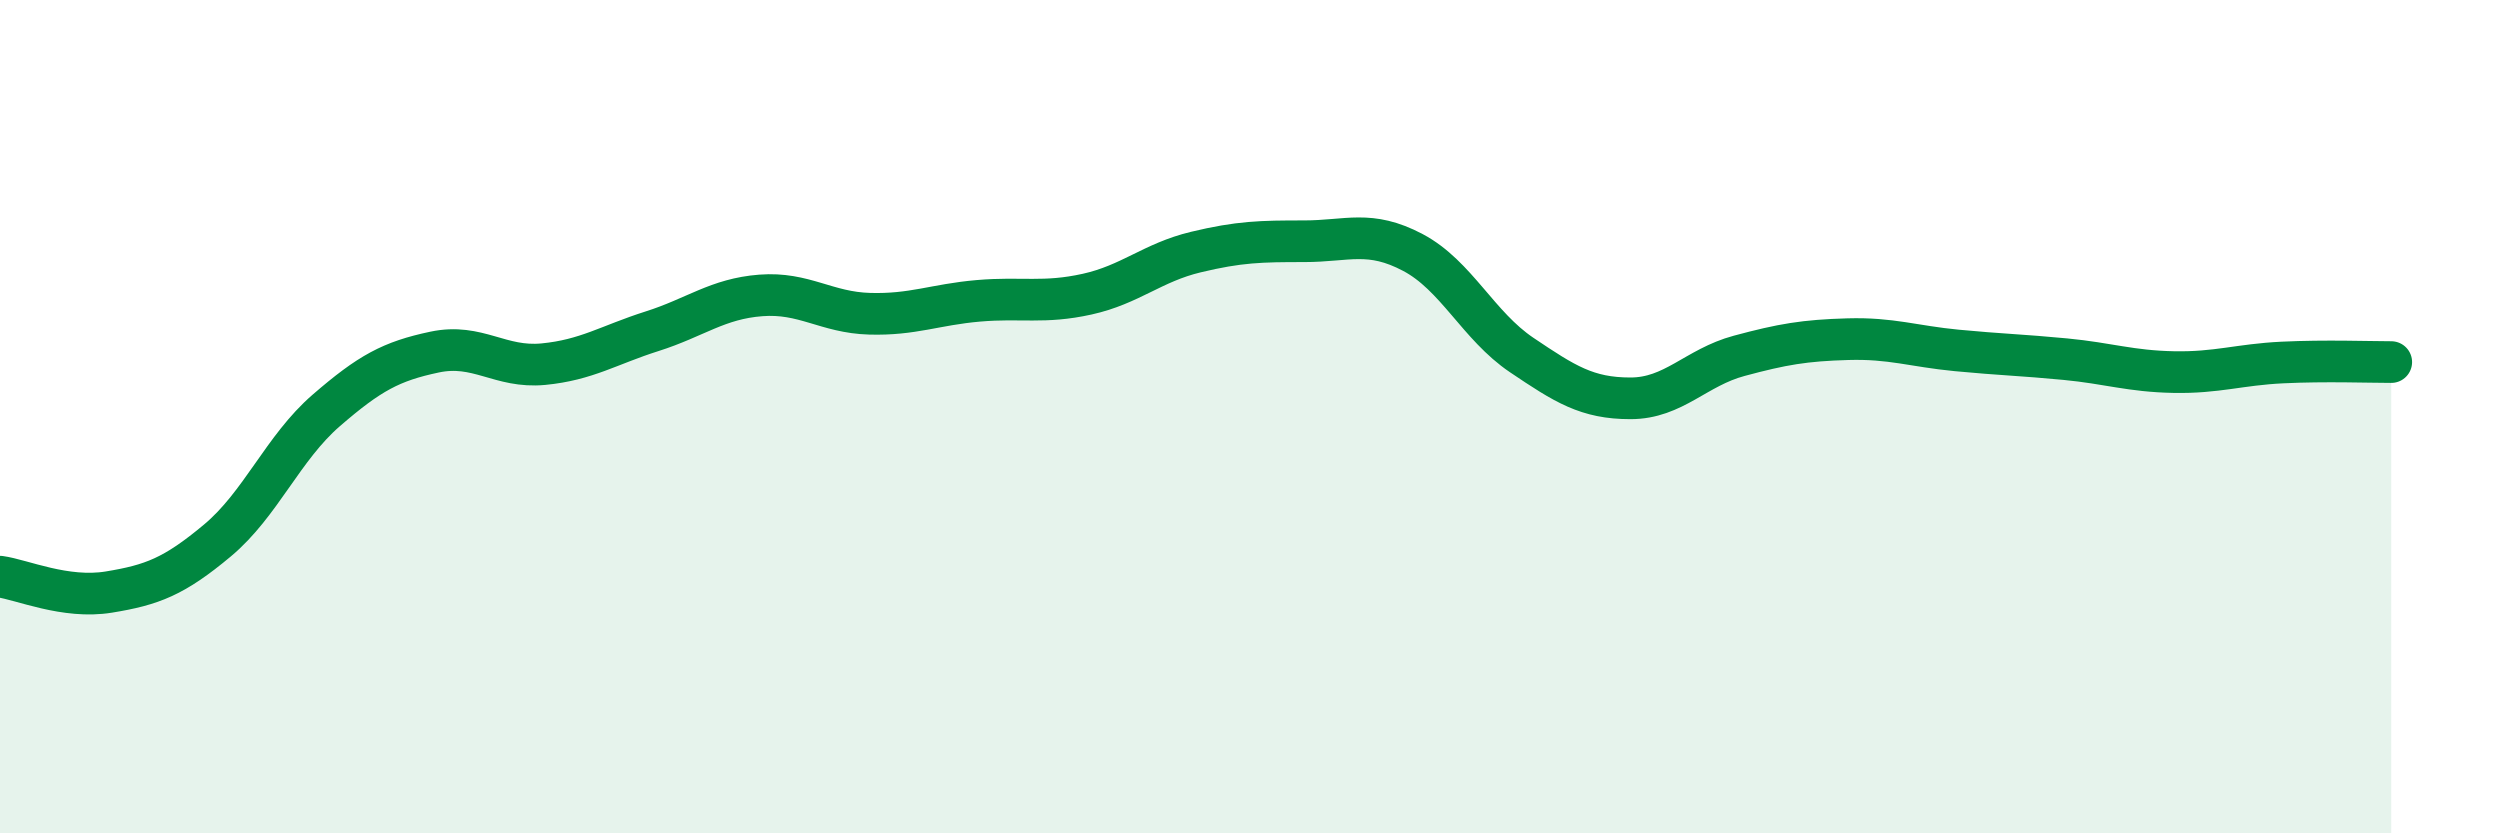 
    <svg width="60" height="20" viewBox="0 0 60 20" xmlns="http://www.w3.org/2000/svg">
      <path
        d="M 0,13.84 C 0.52,13.91 1.57,14.38 2.61,14.21 C 3.65,14.04 4.18,13.84 5.22,12.97 C 6.26,12.1 6.79,10.75 7.83,9.85 C 8.87,8.95 9.39,8.67 10.43,8.45 C 11.47,8.23 12,8.84 13.04,8.74 C 14.08,8.64 14.61,8.28 15.65,7.95 C 16.69,7.62 17.22,7.17 18.26,7.09 C 19.3,7.01 19.83,7.5 20.87,7.53 C 21.91,7.56 22.44,7.31 23.48,7.22 C 24.52,7.13 25.05,7.29 26.09,7.06 C 27.13,6.83 27.66,6.3 28.7,6.05 C 29.74,5.8 30.26,5.79 31.3,5.79 C 32.34,5.79 32.87,5.51 33.91,6.06 C 34.95,6.61 35.48,7.82 36.52,8.52 C 37.56,9.22 38.09,9.56 39.13,9.56 C 40.17,9.56 40.7,8.82 41.74,8.54 C 42.78,8.26 43.31,8.17 44.35,8.14 C 45.39,8.11 45.92,8.31 46.96,8.41 C 48,8.51 48.53,8.52 49.57,8.62 C 50.61,8.72 51.13,8.91 52.17,8.93 C 53.21,8.95 53.74,8.75 54.78,8.7 C 55.82,8.65 56.87,8.69 57.39,8.69L57.39 20L0 20Z"
        fill="#008740"
        opacity="0.1"
        stroke-linecap="round"
        stroke-linejoin="round"
      />
      <path
        d="M 0,13.84 C 0.52,13.91 1.57,14.38 2.61,14.21 C 3.65,14.04 4.18,13.84 5.22,12.97 C 6.26,12.1 6.79,10.75 7.83,9.85 C 8.87,8.95 9.39,8.67 10.43,8.45 C 11.47,8.23 12,8.84 13.04,8.74 C 14.08,8.64 14.61,8.28 15.65,7.95 C 16.69,7.62 17.22,7.17 18.26,7.09 C 19.3,7.01 19.83,7.5 20.87,7.53 C 21.91,7.56 22.44,7.31 23.48,7.22 C 24.52,7.13 25.05,7.29 26.09,7.06 C 27.13,6.83 27.66,6.3 28.7,6.05 C 29.74,5.8 30.26,5.79 31.3,5.79 C 32.34,5.79 32.87,5.51 33.91,6.06 C 34.95,6.61 35.48,7.82 36.52,8.52 C 37.56,9.22 38.09,9.56 39.13,9.56 C 40.17,9.56 40.7,8.82 41.74,8.54 C 42.78,8.26 43.31,8.17 44.35,8.14 C 45.39,8.11 45.92,8.31 46.96,8.41 C 48,8.51 48.53,8.52 49.57,8.62 C 50.61,8.72 51.13,8.91 52.17,8.93 C 53.21,8.95 53.74,8.75 54.78,8.7 C 55.82,8.65 56.87,8.69 57.39,8.69"
        stroke="#008740"
        stroke-width="1"
        fill="none"
        stroke-linecap="round"
        stroke-linejoin="round"
      />
    </svg>
  